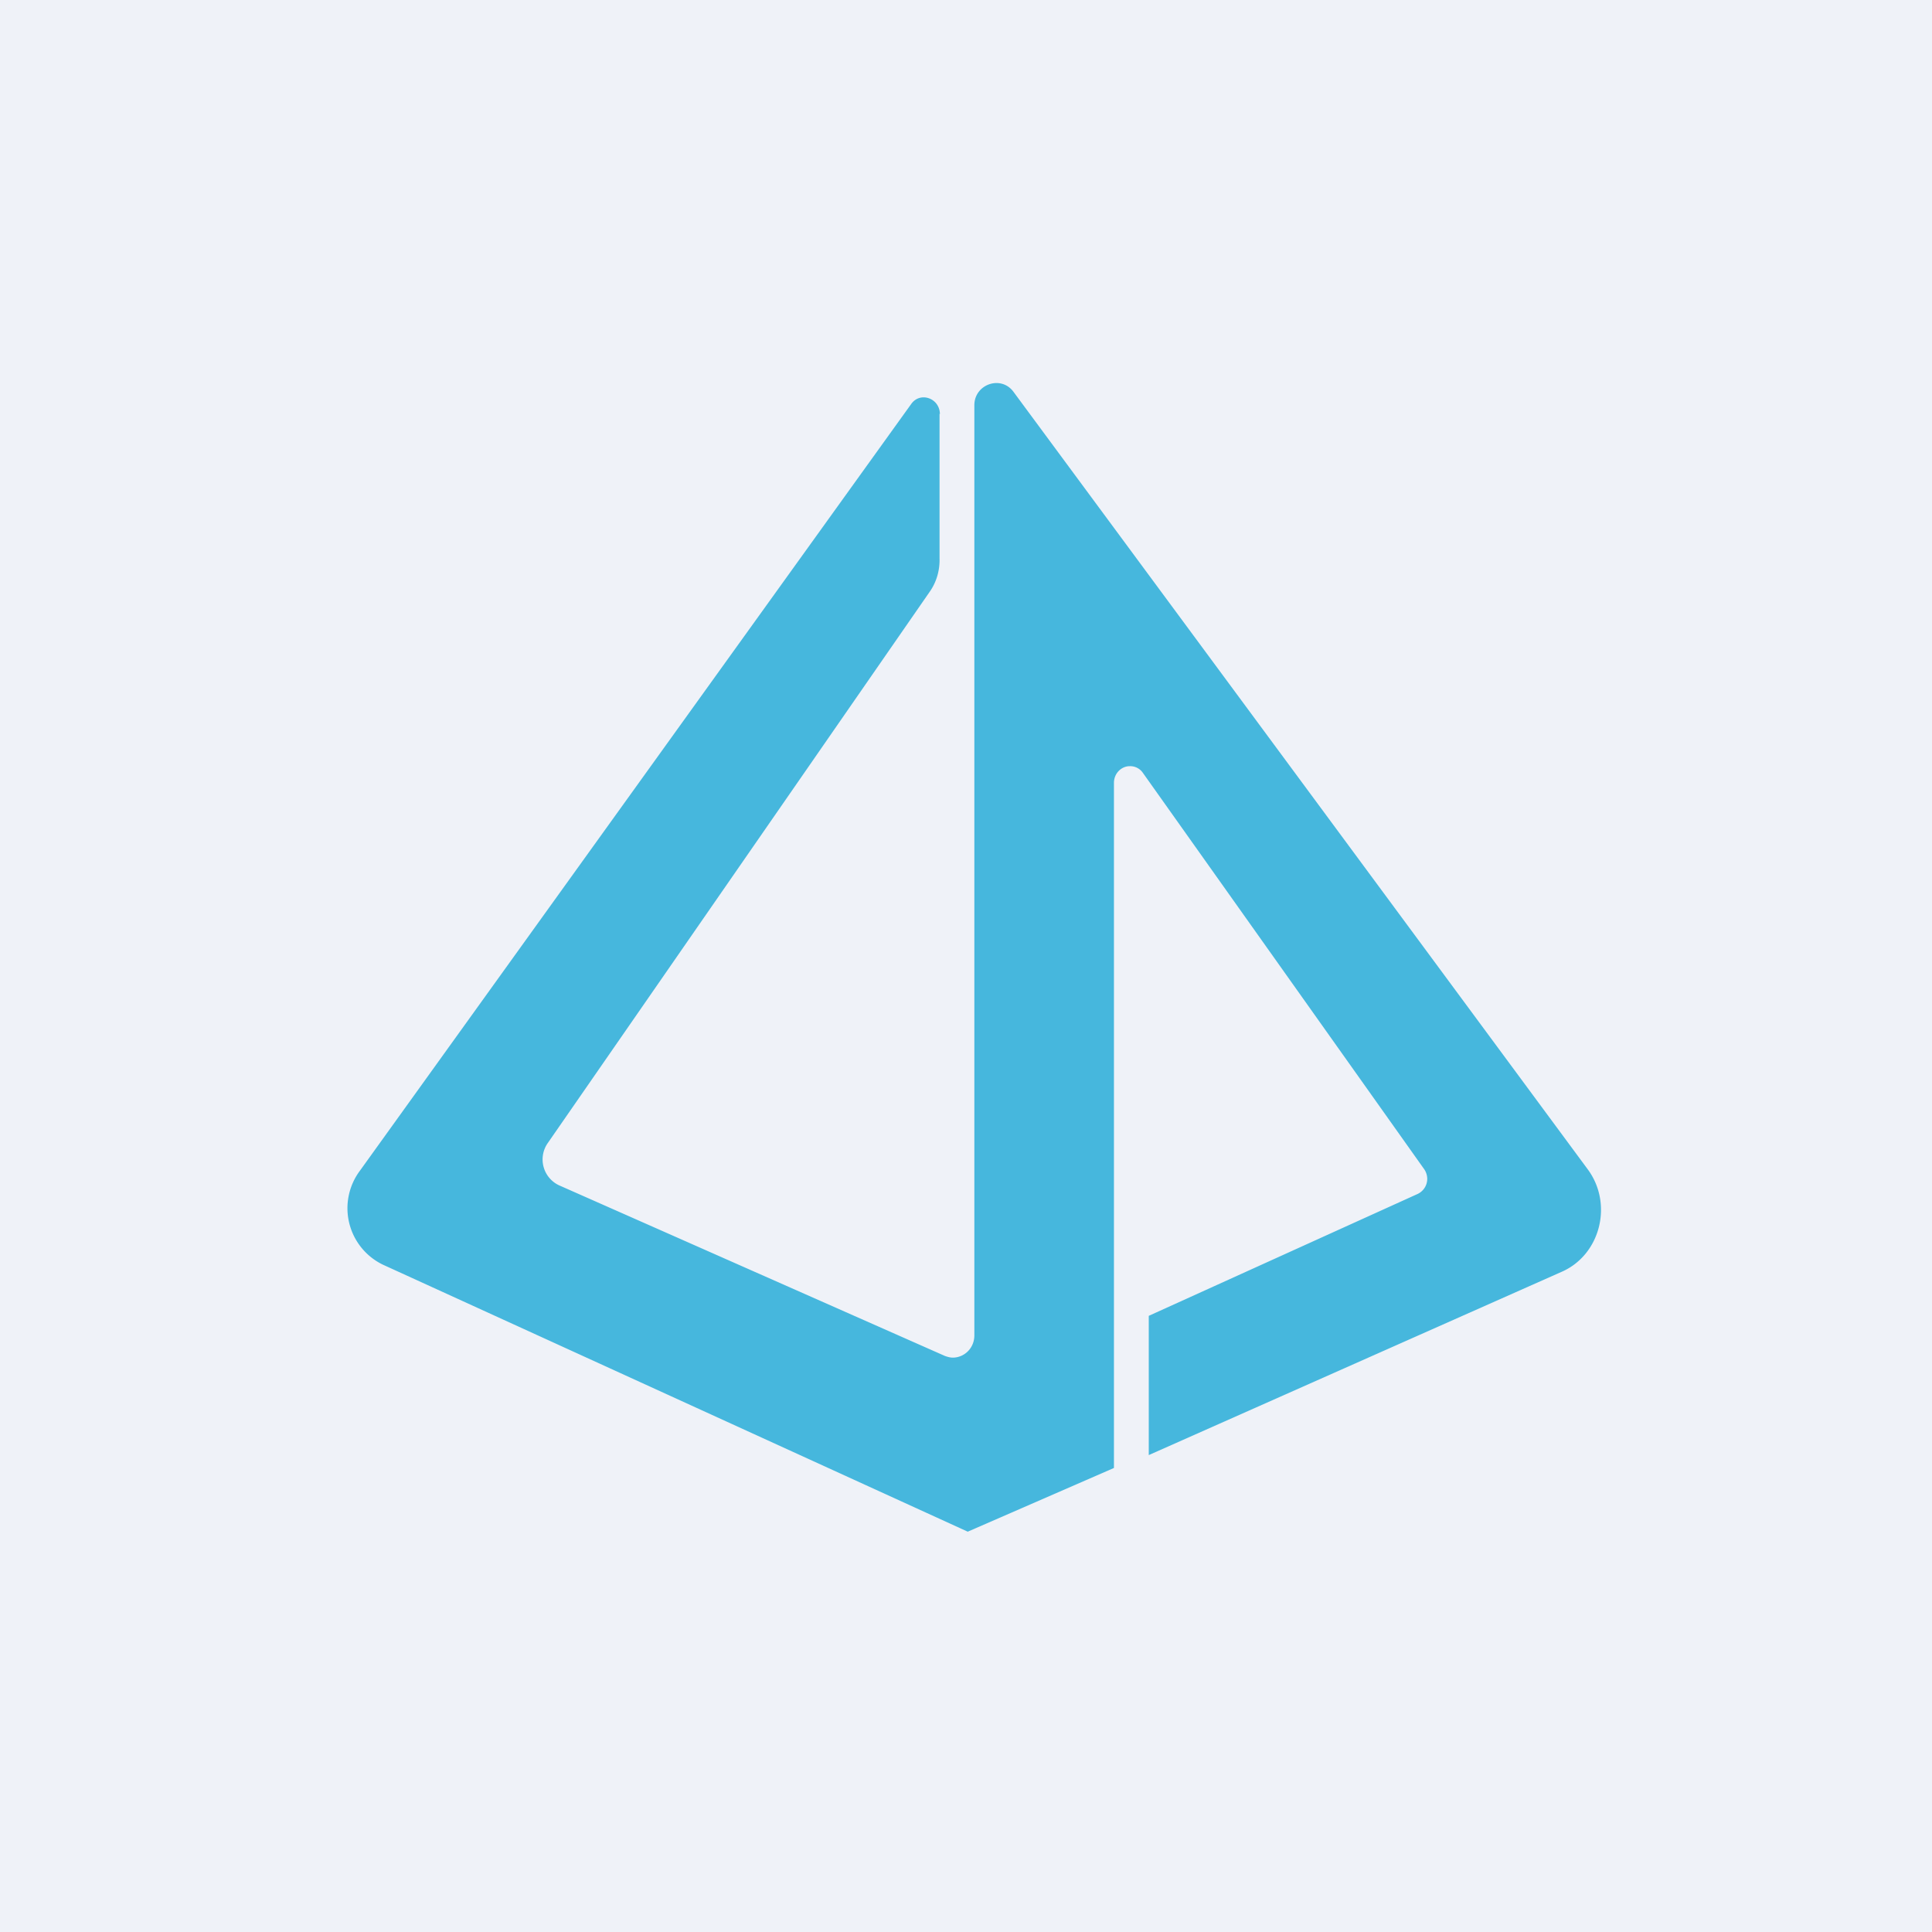 <?xml version="1.0" encoding="UTF-8"?>
<!-- generated by Finnhub -->
<svg viewBox="0 0 55.5 55.5" xmlns="http://www.w3.org/2000/svg">
<path d="M 0,0 H 55.5 V 55.5 H 0 Z" fill="rgb(239, 242, 248)"/>
<path d="M 26.99,11.885 V 16.04 C 27,16.39 26.9,16.73 26.7,17.01 L 15.74,32.83 A 0.82,0.82 0 0,0 16.06,34.05 L 27.14,38.95 C 27.22,38.98 27.3,39 27.37,39 C 27.7,39 27.99,38.73 27.99,38.36 V 11.64 C 27.99,11.04 28.75,10.77 29.11,11.25 L 45.61,33.59 C 46.35,34.59 45.97,36.06 44.85,36.54 L 33,41.8 V 37.8 L 40.72,34.3 A 0.48,0.48 0 0,0 41,33.86 A 0.5,0.5 0 0,0 40.9,33.57 L 32.83,22.2 A 0.44,0.44 0 0,0 32.45,22.01 C 32.22,22.01 32,22.21 32,22.49 V 42.17 L 27.8,44 L 11,36.33 A 1.8,1.8 0 0,1 10.34,33.63 L 26.18,11.6 C 26.44,11.24 27,11.44 27,11.9 Z" fill="rgb(70, 183, 221)"/>
</svg>
